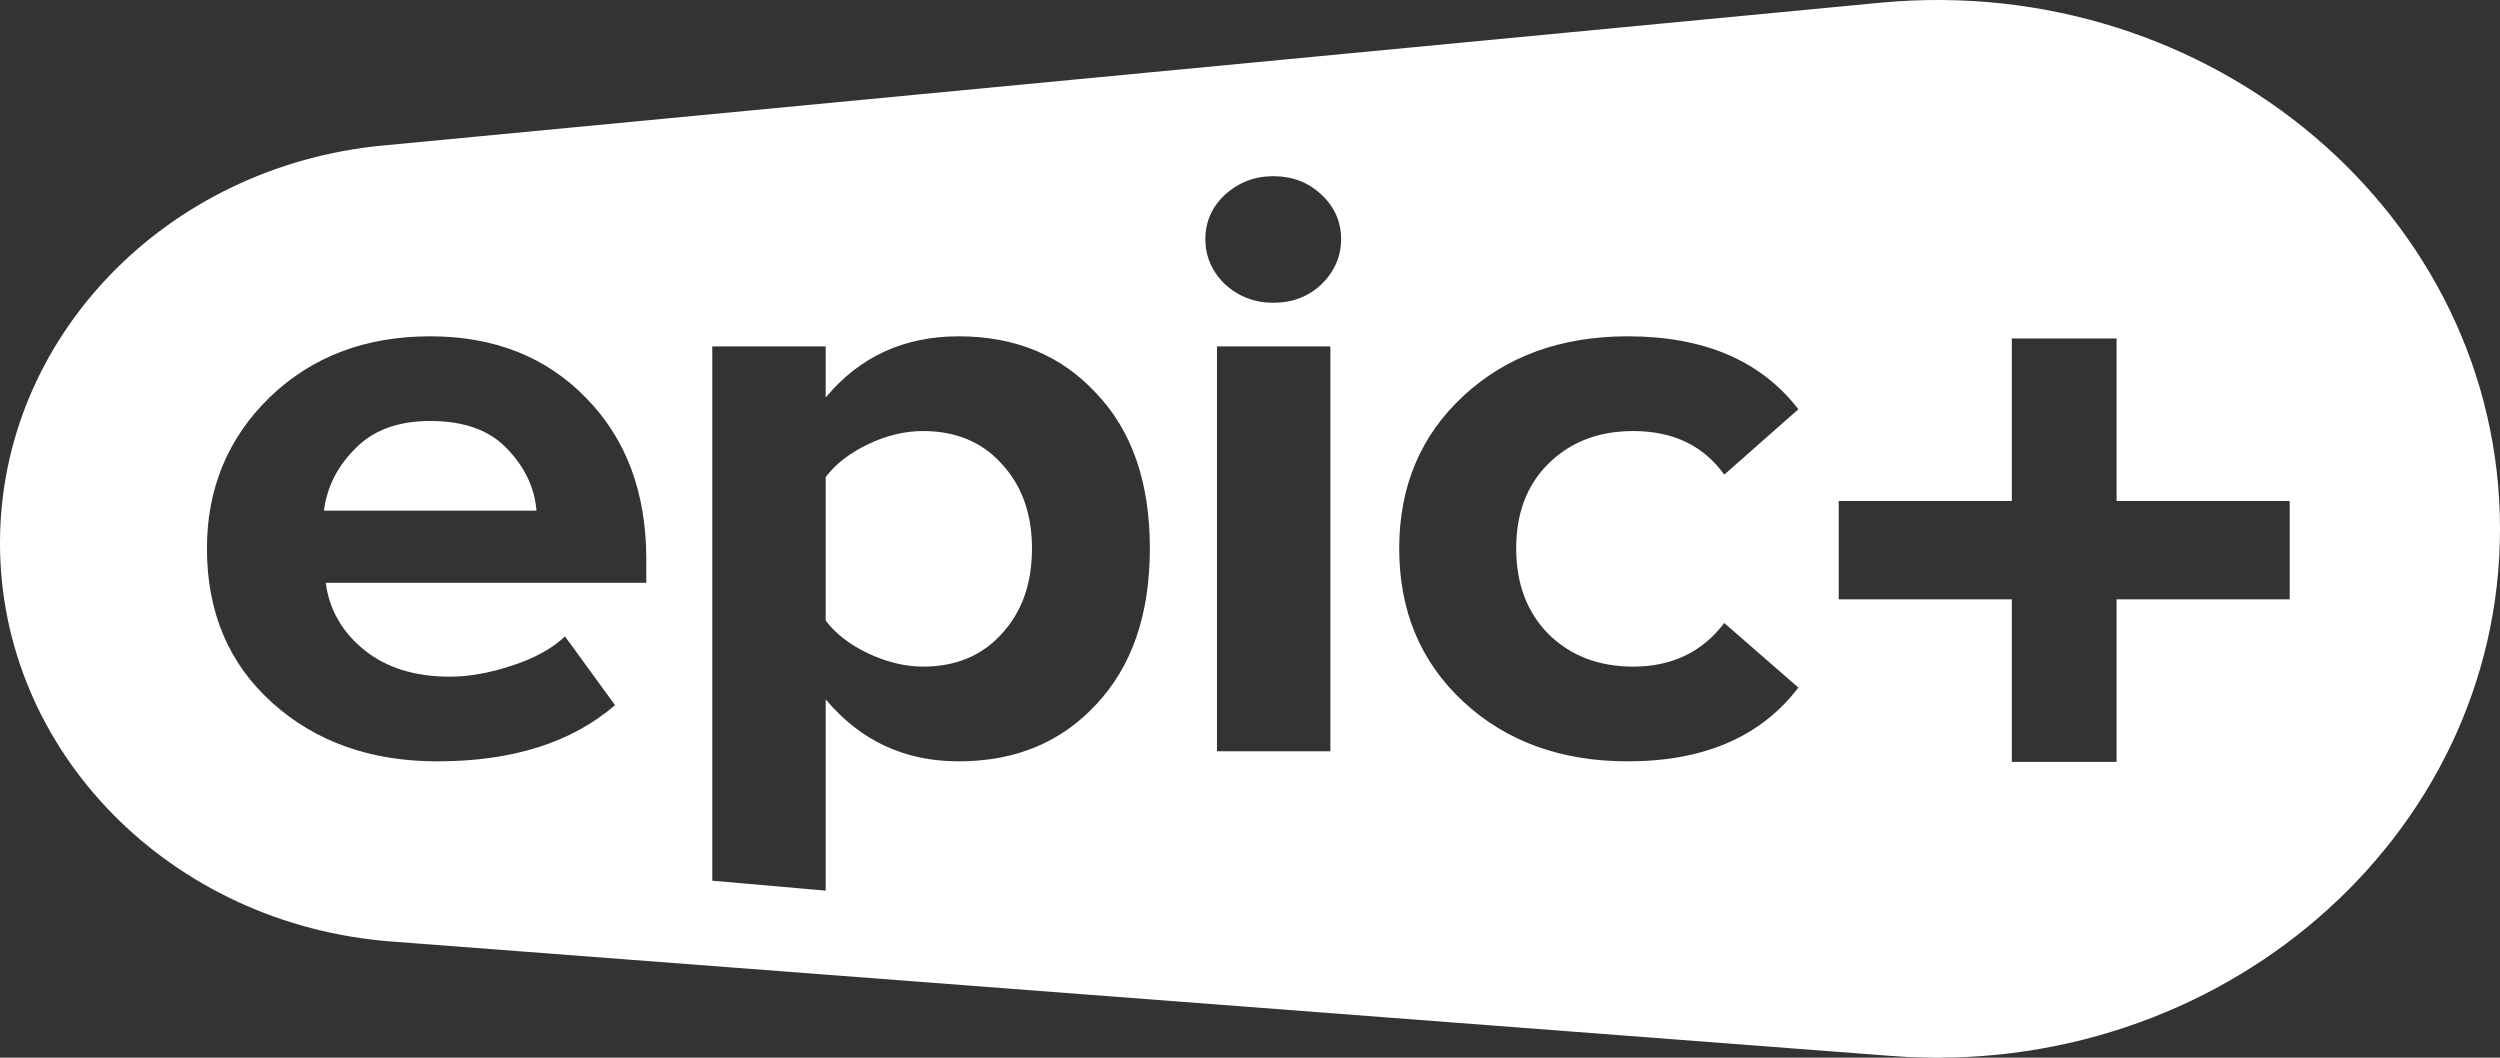 <?xml version="1.0" encoding="UTF-8"?> <svg xmlns="http://www.w3.org/2000/svg" width="312" height="132" viewBox="0 0 312 132" fill="none"><rect x="0" y="0" width="312" height="132" fill="#333333" stroke="none"/> <path fill-rule="evenodd" clip-rule="evenodd" d="M0 67.785C0 42.19 20.637 20.75 47.761 18.163L234.595 0.345C276.017 -3.606 312 26.916 312 66.001C312 104.557 276.942 134.902 236.005 131.779L48.827 117.498C21.243 115.393 0 93.764 0 67.785ZM203.152 95.016C194.83 95.016 187.995 92.54 182.645 87.588C177.296 82.635 174.621 76.254 174.621 68.442C174.621 60.699 177.296 54.352 182.645 49.401C187.995 44.448 194.83 41.972 203.152 41.972C212.662 41.972 219.758 45.006 224.439 51.074L215.188 59.235C212.588 55.608 208.799 53.795 203.821 53.795C199.511 53.795 195.982 55.154 193.233 57.875C190.558 60.525 189.221 64.047 189.221 68.442C189.221 72.836 190.558 76.393 193.233 79.113C195.982 81.834 199.511 83.193 203.821 83.193C208.65 83.193 212.439 81.38 215.188 77.753L224.439 85.809C219.758 91.947 212.662 95.016 203.152 95.016ZM152.881 35.485C154.59 37.02 156.596 37.787 158.899 37.787C161.277 37.787 163.283 37.02 164.917 35.485C166.552 33.881 167.369 31.998 167.369 29.835C167.369 27.673 166.552 25.825 164.917 24.291C163.283 22.756 161.277 21.989 158.899 21.989C156.596 21.989 154.59 22.756 152.881 24.291C151.246 25.825 150.429 27.673 150.429 29.835C150.429 31.998 151.246 33.881 152.881 35.485ZM151.878 93.76H166.032V43.227H151.878V93.76ZM119.652 95.016C112.891 95.016 107.355 92.435 103.046 87.274V111.151L88.892 109.911V43.228H103.046V49.609C107.281 44.518 112.816 41.972 119.652 41.972C126.71 41.972 132.431 44.344 136.815 49.087C141.273 53.76 143.502 60.211 143.502 68.442C143.502 76.672 141.273 83.159 136.815 87.901C132.431 92.644 126.71 95.016 119.652 95.016ZM115.194 83.193C119.28 83.193 122.549 81.834 125.002 79.113C127.528 76.393 128.791 72.836 128.791 68.442C128.791 64.117 127.528 60.595 125.002 57.875C122.549 55.154 119.28 53.795 115.194 53.795C112.891 53.795 110.587 54.352 108.284 55.468C105.981 56.584 104.235 57.944 103.046 59.549V77.439C104.235 79.044 105.981 80.403 108.284 81.519C110.662 82.635 112.965 83.193 115.194 83.193ZM33.962 87.692C39.386 92.575 46.258 95.016 54.58 95.016C63.941 95.016 71.334 92.679 76.758 88.006L70.517 79.427C68.882 80.962 66.653 82.182 63.83 83.089C61.081 83.996 58.518 84.449 56.14 84.449C51.757 84.449 48.19 83.333 45.441 81.101C42.692 78.869 41.094 76.079 40.649 72.731H80.659V69.802C80.659 61.502 78.17 54.806 73.192 49.714C68.214 44.553 61.712 41.972 53.688 41.972C45.59 41.972 38.903 44.518 33.628 49.609C28.427 54.701 25.826 60.979 25.826 68.442C25.826 76.393 28.538 82.81 33.962 87.692ZM63.273 55.992C65.502 58.293 66.728 60.874 66.951 63.734H40.426C40.797 60.804 42.097 58.224 44.327 55.992C46.555 53.69 49.676 52.539 53.688 52.539C57.923 52.539 61.118 53.69 63.273 55.992ZM251.073 42.243H264.15V62.523H285.754V74.797H264.15V95.078H251.073V74.797H229.471V62.523H251.073V42.243Z" fill="white"></path> </svg> 